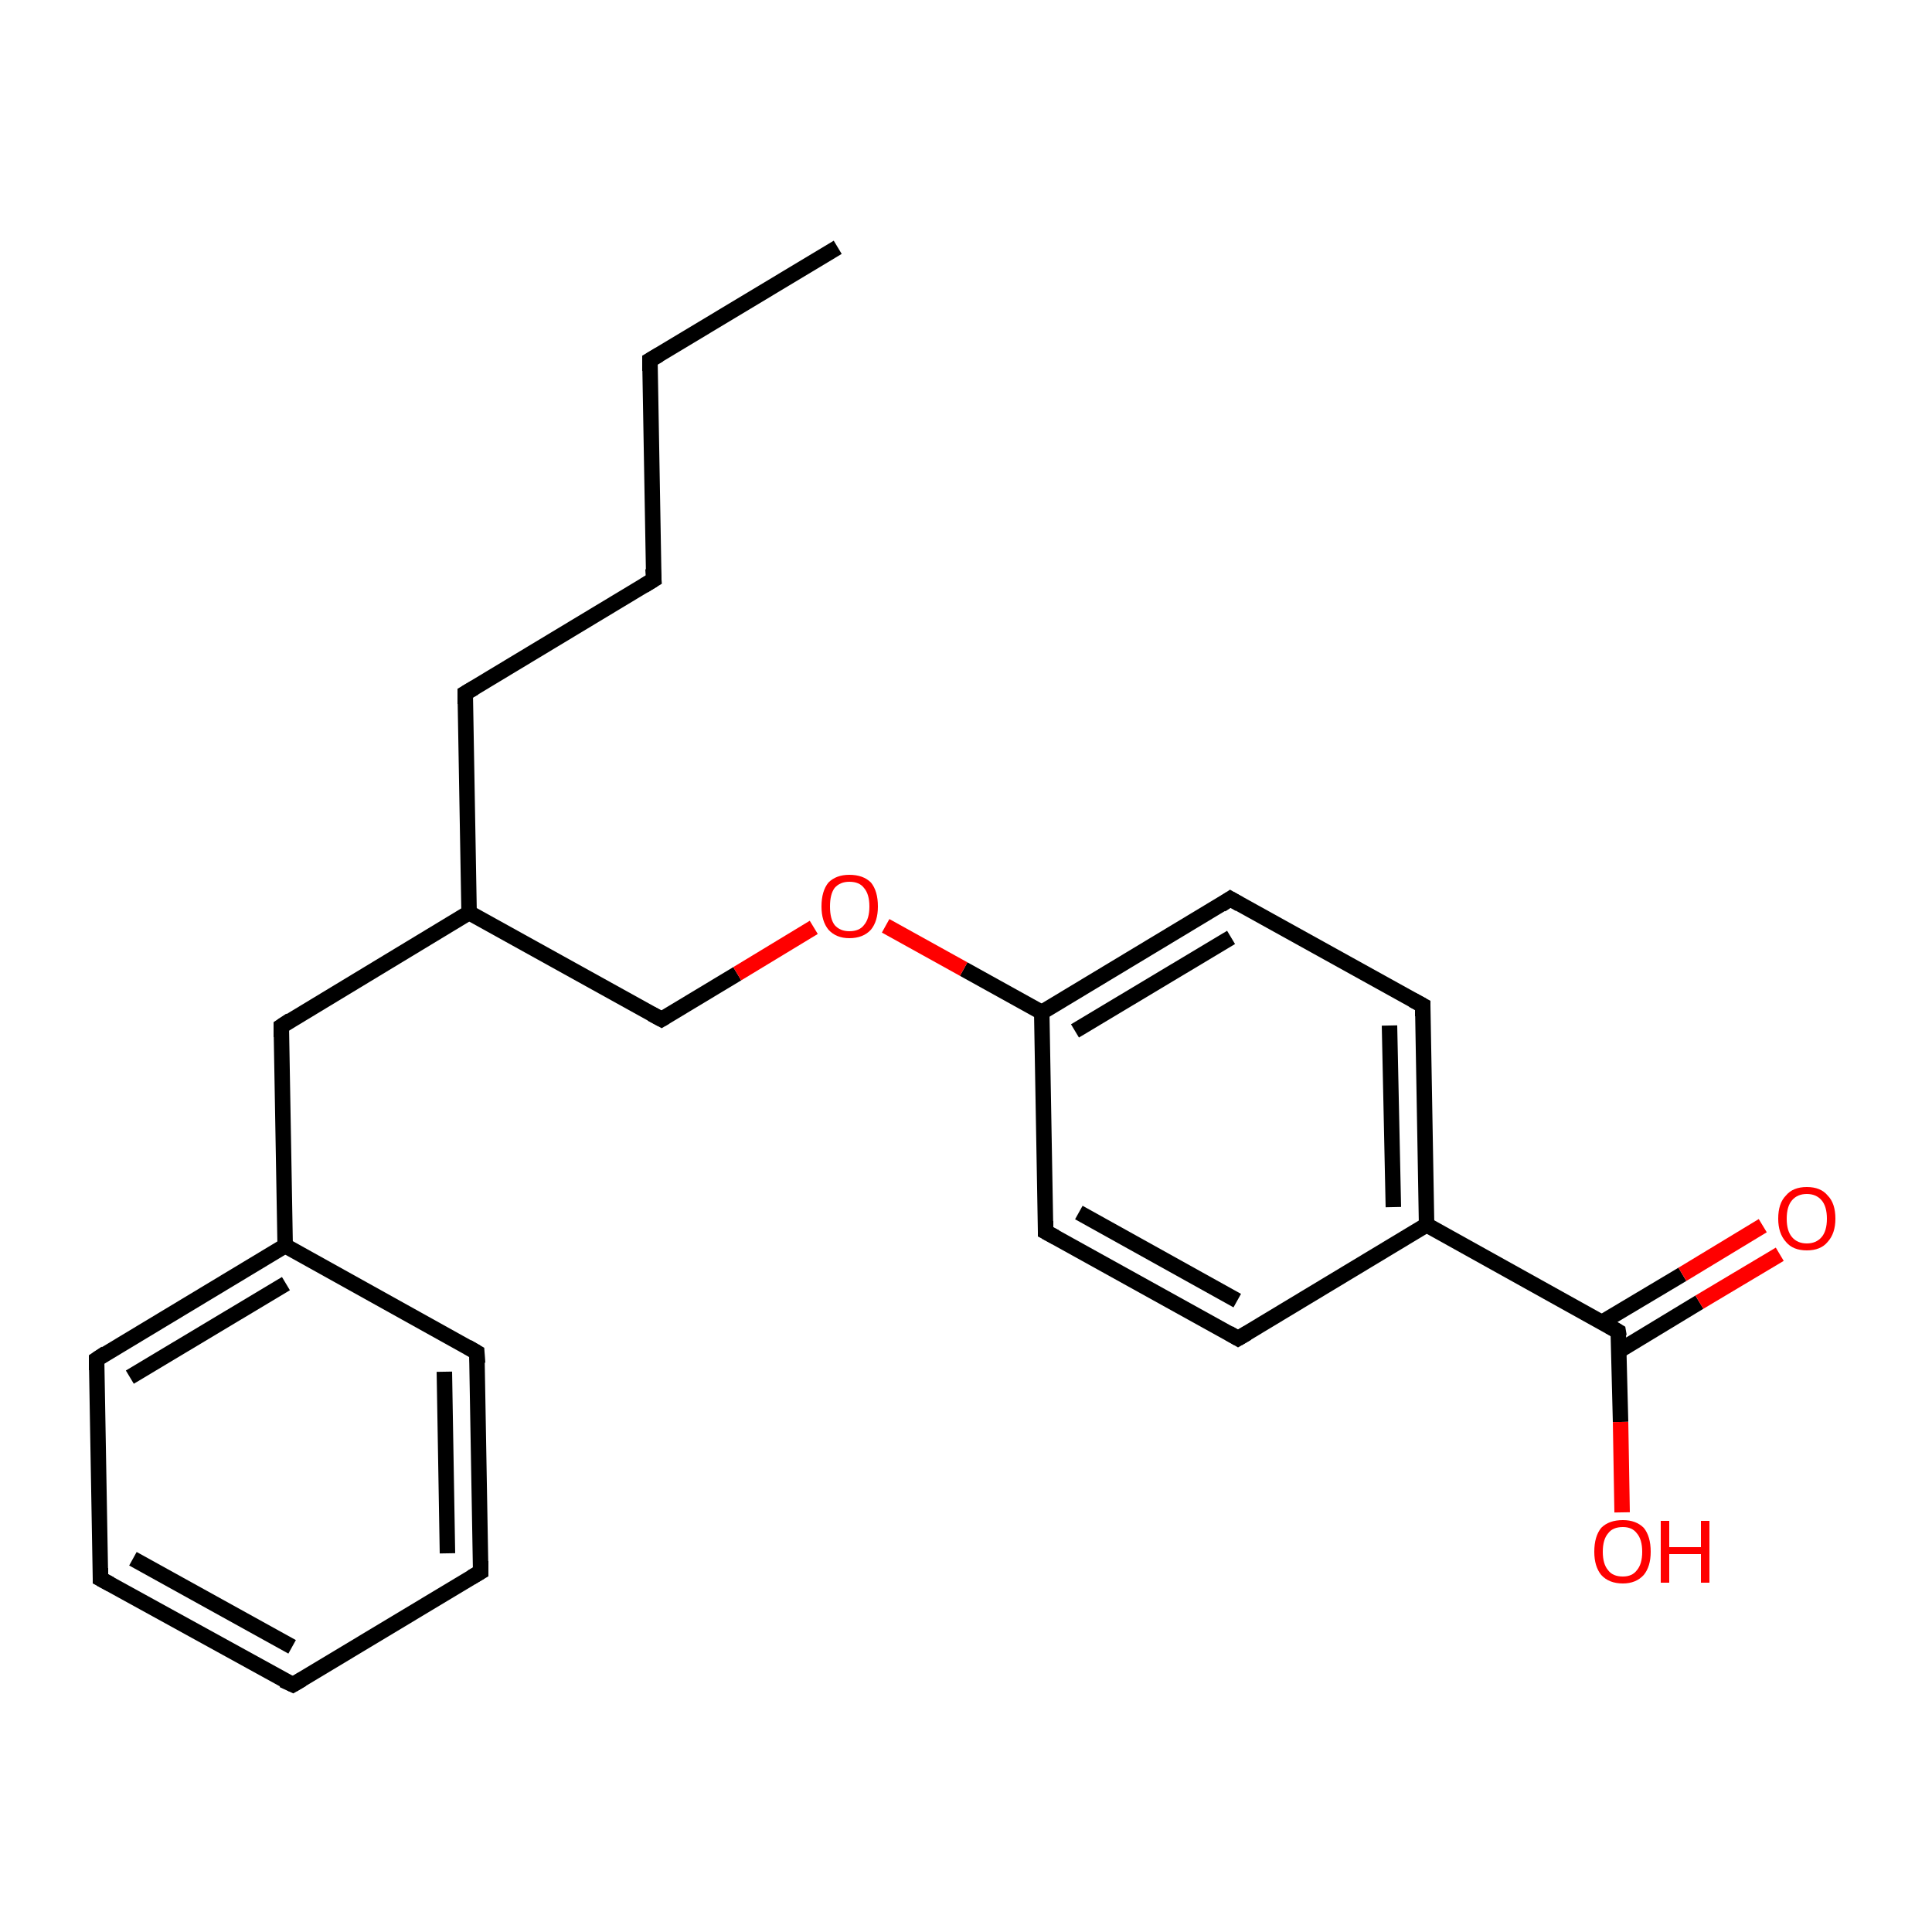 <?xml version='1.0' encoding='iso-8859-1'?>
<svg version='1.1' baseProfile='full'
              xmlns='http://www.w3.org/2000/svg'
                      xmlns:rdkit='http://www.rdkit.org/xml'
                      xmlns:xlink='http://www.w3.org/1999/xlink'
                  xml:space='preserve'
width='250px' height='250px' viewBox='0 0 250 250'>
<!-- END OF HEADER -->
<rect style='opacity:1.0;fill:#FFFFFF;stroke:none' width='250.0' height='250.0' x='0.0' y='0.0'> </rect>
<path class='bond-0 atom-0 atom-1' d='M 108.4,32.0 L 84.1,46.6' style='fill:none;fill-rule:evenodd;stroke:#000000;stroke-width:2.0px;stroke-linecap:butt;stroke-linejoin:miter;stroke-opacity:1' />
<path class='bond-1 atom-1 atom-2' d='M 84.1,46.6 L 84.6,75.0' style='fill:none;fill-rule:evenodd;stroke:#000000;stroke-width:2.0px;stroke-linecap:butt;stroke-linejoin:miter;stroke-opacity:1' />
<path class='bond-2 atom-2 atom-6' d='M 84.6,75.0 L 60.2,89.7' style='fill:none;fill-rule:evenodd;stroke:#000000;stroke-width:2.0px;stroke-linecap:butt;stroke-linejoin:miter;stroke-opacity:1' />
<path class='bond-3 atom-3 atom-4' d='M 37.9,218.0 L 13.0,204.3' style='fill:none;fill-rule:evenodd;stroke:#000000;stroke-width:2.0px;stroke-linecap:butt;stroke-linejoin:miter;stroke-opacity:1' />
<path class='bond-3 atom-3 atom-4' d='M 37.8,213.1 L 17.2,201.7' style='fill:none;fill-rule:evenodd;stroke:#000000;stroke-width:2.0px;stroke-linecap:butt;stroke-linejoin:miter;stroke-opacity:1' />
<path class='bond-4 atom-3 atom-5' d='M 37.9,218.0 L 62.2,203.4' style='fill:none;fill-rule:evenodd;stroke:#000000;stroke-width:2.0px;stroke-linecap:butt;stroke-linejoin:miter;stroke-opacity:1' />
<path class='bond-5 atom-4 atom-7' d='M 13.0,204.3 L 12.5,175.9' style='fill:none;fill-rule:evenodd;stroke:#000000;stroke-width:2.0px;stroke-linecap:butt;stroke-linejoin:miter;stroke-opacity:1' />
<path class='bond-6 atom-5 atom-8' d='M 62.2,203.4 L 61.7,175.0' style='fill:none;fill-rule:evenodd;stroke:#000000;stroke-width:2.0px;stroke-linecap:butt;stroke-linejoin:miter;stroke-opacity:1' />
<path class='bond-6 atom-5 atom-8' d='M 57.9,201.0 L 57.5,177.5' style='fill:none;fill-rule:evenodd;stroke:#000000;stroke-width:2.0px;stroke-linecap:butt;stroke-linejoin:miter;stroke-opacity:1' />
<path class='bond-7 atom-6 atom-16' d='M 60.2,89.7 L 60.7,118.1' style='fill:none;fill-rule:evenodd;stroke:#000000;stroke-width:2.0px;stroke-linecap:butt;stroke-linejoin:miter;stroke-opacity:1' />
<path class='bond-8 atom-7 atom-15' d='M 12.5,175.9 L 36.9,161.2' style='fill:none;fill-rule:evenodd;stroke:#000000;stroke-width:2.0px;stroke-linecap:butt;stroke-linejoin:miter;stroke-opacity:1' />
<path class='bond-8 atom-7 atom-15' d='M 16.8,178.2 L 37.0,166.1' style='fill:none;fill-rule:evenodd;stroke:#000000;stroke-width:2.0px;stroke-linecap:butt;stroke-linejoin:miter;stroke-opacity:1' />
<path class='bond-9 atom-8 atom-15' d='M 61.7,175.0 L 36.9,161.2' style='fill:none;fill-rule:evenodd;stroke:#000000;stroke-width:2.0px;stroke-linecap:butt;stroke-linejoin:miter;stroke-opacity:1' />
<path class='bond-10 atom-9 atom-11' d='M 160.2,173.2 L 135.3,159.4' style='fill:none;fill-rule:evenodd;stroke:#000000;stroke-width:2.0px;stroke-linecap:butt;stroke-linejoin:miter;stroke-opacity:1' />
<path class='bond-10 atom-9 atom-11' d='M 160.1,168.3 L 139.6,156.9' style='fill:none;fill-rule:evenodd;stroke:#000000;stroke-width:2.0px;stroke-linecap:butt;stroke-linejoin:miter;stroke-opacity:1' />
<path class='bond-11 atom-9 atom-17' d='M 160.2,173.2 L 184.6,158.5' style='fill:none;fill-rule:evenodd;stroke:#000000;stroke-width:2.0px;stroke-linecap:butt;stroke-linejoin:miter;stroke-opacity:1' />
<path class='bond-12 atom-10 atom-12' d='M 184.1,130.1 L 159.2,116.3' style='fill:none;fill-rule:evenodd;stroke:#000000;stroke-width:2.0px;stroke-linecap:butt;stroke-linejoin:miter;stroke-opacity:1' />
<path class='bond-13 atom-10 atom-17' d='M 184.1,130.1 L 184.6,158.5' style='fill:none;fill-rule:evenodd;stroke:#000000;stroke-width:2.0px;stroke-linecap:butt;stroke-linejoin:miter;stroke-opacity:1' />
<path class='bond-13 atom-10 atom-17' d='M 179.8,132.7 L 180.3,156.2' style='fill:none;fill-rule:evenodd;stroke:#000000;stroke-width:2.0px;stroke-linecap:butt;stroke-linejoin:miter;stroke-opacity:1' />
<path class='bond-14 atom-11 atom-18' d='M 135.3,159.4 L 134.8,131.0' style='fill:none;fill-rule:evenodd;stroke:#000000;stroke-width:2.0px;stroke-linecap:butt;stroke-linejoin:miter;stroke-opacity:1' />
<path class='bond-15 atom-12 atom-18' d='M 159.2,116.3 L 134.8,131.0' style='fill:none;fill-rule:evenodd;stroke:#000000;stroke-width:2.0px;stroke-linecap:butt;stroke-linejoin:miter;stroke-opacity:1' />
<path class='bond-15 atom-12 atom-18' d='M 159.3,121.3 L 139.1,133.4' style='fill:none;fill-rule:evenodd;stroke:#000000;stroke-width:2.0px;stroke-linecap:butt;stroke-linejoin:miter;stroke-opacity:1' />
<path class='bond-16 atom-13 atom-15' d='M 36.4,132.8 L 36.9,161.2' style='fill:none;fill-rule:evenodd;stroke:#000000;stroke-width:2.0px;stroke-linecap:butt;stroke-linejoin:miter;stroke-opacity:1' />
<path class='bond-17 atom-13 atom-16' d='M 36.4,132.8 L 60.7,118.1' style='fill:none;fill-rule:evenodd;stroke:#000000;stroke-width:2.0px;stroke-linecap:butt;stroke-linejoin:miter;stroke-opacity:1' />
<path class='bond-18 atom-14 atom-16' d='M 85.6,131.9 L 60.7,118.1' style='fill:none;fill-rule:evenodd;stroke:#000000;stroke-width:2.0px;stroke-linecap:butt;stroke-linejoin:miter;stroke-opacity:1' />
<path class='bond-19 atom-14 atom-22' d='M 85.6,131.9 L 95.4,126.0' style='fill:none;fill-rule:evenodd;stroke:#000000;stroke-width:2.0px;stroke-linecap:butt;stroke-linejoin:miter;stroke-opacity:1' />
<path class='bond-19 atom-14 atom-22' d='M 95.4,126.0 L 105.3,120.0' style='fill:none;fill-rule:evenodd;stroke:#FF0000;stroke-width:2.0px;stroke-linecap:butt;stroke-linejoin:miter;stroke-opacity:1' />
<path class='bond-20 atom-17 atom-19' d='M 184.6,158.5 L 209.4,172.3' style='fill:none;fill-rule:evenodd;stroke:#000000;stroke-width:2.0px;stroke-linecap:butt;stroke-linejoin:miter;stroke-opacity:1' />
<path class='bond-21 atom-18 atom-22' d='M 134.8,131.0 L 124.7,125.4' style='fill:none;fill-rule:evenodd;stroke:#000000;stroke-width:2.0px;stroke-linecap:butt;stroke-linejoin:miter;stroke-opacity:1' />
<path class='bond-21 atom-18 atom-22' d='M 124.7,125.4 L 114.6,119.8' style='fill:none;fill-rule:evenodd;stroke:#FF0000;stroke-width:2.0px;stroke-linecap:butt;stroke-linejoin:miter;stroke-opacity:1' />
<path class='bond-22 atom-19 atom-20' d='M 209.4,172.3 L 209.7,184.0' style='fill:none;fill-rule:evenodd;stroke:#000000;stroke-width:2.0px;stroke-linecap:butt;stroke-linejoin:miter;stroke-opacity:1' />
<path class='bond-22 atom-19 atom-20' d='M 209.7,184.0 L 209.9,195.7' style='fill:none;fill-rule:evenodd;stroke:#FF0000;stroke-width:2.0px;stroke-linecap:butt;stroke-linejoin:miter;stroke-opacity:1' />
<path class='bond-23 atom-19 atom-21' d='M 209.5,174.8 L 219.9,168.5' style='fill:none;fill-rule:evenodd;stroke:#000000;stroke-width:2.0px;stroke-linecap:butt;stroke-linejoin:miter;stroke-opacity:1' />
<path class='bond-23 atom-19 atom-21' d='M 219.9,168.5 L 230.3,162.3' style='fill:none;fill-rule:evenodd;stroke:#FF0000;stroke-width:2.0px;stroke-linecap:butt;stroke-linejoin:miter;stroke-opacity:1' />
<path class='bond-23 atom-19 atom-21' d='M 207.3,171.1 L 217.7,164.9' style='fill:none;fill-rule:evenodd;stroke:#000000;stroke-width:2.0px;stroke-linecap:butt;stroke-linejoin:miter;stroke-opacity:1' />
<path class='bond-23 atom-19 atom-21' d='M 217.7,164.9 L 228.1,158.6' style='fill:none;fill-rule:evenodd;stroke:#FF0000;stroke-width:2.0px;stroke-linecap:butt;stroke-linejoin:miter;stroke-opacity:1' />
<path d='M 85.3,45.9 L 84.1,46.6 L 84.1,48.0' style='fill:none;stroke:#000000;stroke-width:2.0px;stroke-linecap:butt;stroke-linejoin:miter;stroke-opacity:1;' />
<path d='M 84.5,73.6 L 84.6,75.0 L 83.3,75.8' style='fill:none;stroke:#000000;stroke-width:2.0px;stroke-linecap:butt;stroke-linejoin:miter;stroke-opacity:1;' />
<path d='M 36.6,217.4 L 37.9,218.0 L 39.1,217.3' style='fill:none;stroke:#000000;stroke-width:2.0px;stroke-linecap:butt;stroke-linejoin:miter;stroke-opacity:1;' />
<path d='M 14.3,205.0 L 13.0,204.3 L 13.0,202.9' style='fill:none;stroke:#000000;stroke-width:2.0px;stroke-linecap:butt;stroke-linejoin:miter;stroke-opacity:1;' />
<path d='M 61.0,204.1 L 62.2,203.4 L 62.2,202.0' style='fill:none;stroke:#000000;stroke-width:2.0px;stroke-linecap:butt;stroke-linejoin:miter;stroke-opacity:1;' />
<path d='M 61.4,89.0 L 60.2,89.7 L 60.2,91.1' style='fill:none;stroke:#000000;stroke-width:2.0px;stroke-linecap:butt;stroke-linejoin:miter;stroke-opacity:1;' />
<path d='M 12.5,177.3 L 12.5,175.9 L 13.7,175.1' style='fill:none;stroke:#000000;stroke-width:2.0px;stroke-linecap:butt;stroke-linejoin:miter;stroke-opacity:1;' />
<path d='M 61.8,176.4 L 61.7,175.0 L 60.5,174.3' style='fill:none;stroke:#000000;stroke-width:2.0px;stroke-linecap:butt;stroke-linejoin:miter;stroke-opacity:1;' />
<path d='M 159.0,172.5 L 160.2,173.2 L 161.4,172.5' style='fill:none;stroke:#000000;stroke-width:2.0px;stroke-linecap:butt;stroke-linejoin:miter;stroke-opacity:1;' />
<path d='M 182.8,129.4 L 184.1,130.1 L 184.1,131.5' style='fill:none;stroke:#000000;stroke-width:2.0px;stroke-linecap:butt;stroke-linejoin:miter;stroke-opacity:1;' />
<path d='M 136.6,160.1 L 135.3,159.4 L 135.3,158.0' style='fill:none;stroke:#000000;stroke-width:2.0px;stroke-linecap:butt;stroke-linejoin:miter;stroke-opacity:1;' />
<path d='M 160.4,117.0 L 159.2,116.3 L 158.0,117.1' style='fill:none;stroke:#000000;stroke-width:2.0px;stroke-linecap:butt;stroke-linejoin:miter;stroke-opacity:1;' />
<path d='M 36.4,134.2 L 36.4,132.8 L 37.6,132.0' style='fill:none;stroke:#000000;stroke-width:2.0px;stroke-linecap:butt;stroke-linejoin:miter;stroke-opacity:1;' />
<path d='M 84.3,131.2 L 85.6,131.9 L 86.1,131.6' style='fill:none;stroke:#000000;stroke-width:2.0px;stroke-linecap:butt;stroke-linejoin:miter;stroke-opacity:1;' />
<path d='M 208.2,171.6 L 209.4,172.3 L 209.5,172.9' style='fill:none;stroke:#000000;stroke-width:2.0px;stroke-linecap:butt;stroke-linejoin:miter;stroke-opacity:1;' />
<path class='atom-20' d='M 206.3 200.8
Q 206.3 198.8, 207.2 197.7
Q 208.2 196.7, 210.0 196.7
Q 211.7 196.7, 212.7 197.7
Q 213.6 198.8, 213.6 200.8
Q 213.6 202.7, 212.7 203.8
Q 211.7 204.9, 210.0 204.9
Q 208.2 204.9, 207.2 203.8
Q 206.3 202.7, 206.3 200.8
M 210.0 204.0
Q 211.2 204.0, 211.8 203.2
Q 212.5 202.4, 212.5 200.8
Q 212.5 199.2, 211.8 198.4
Q 211.2 197.6, 210.0 197.6
Q 208.7 197.6, 208.1 198.4
Q 207.4 199.2, 207.4 200.8
Q 207.4 202.4, 208.1 203.2
Q 208.7 204.0, 210.0 204.0
' fill='#FF0000'/>
<path class='atom-20' d='M 214.9 196.8
L 216.0 196.8
L 216.0 200.2
L 220.1 200.2
L 220.1 196.8
L 221.2 196.8
L 221.2 204.8
L 220.1 204.8
L 220.1 201.1
L 216.0 201.1
L 216.0 204.8
L 214.9 204.8
L 214.9 196.8
' fill='#FF0000'/>
<path class='atom-21' d='M 230.1 157.7
Q 230.1 155.7, 231.1 154.7
Q 232.0 153.6, 233.8 153.6
Q 235.6 153.6, 236.5 154.7
Q 237.5 155.7, 237.5 157.7
Q 237.5 159.6, 236.5 160.7
Q 235.6 161.8, 233.8 161.8
Q 232.0 161.8, 231.1 160.7
Q 230.1 159.6, 230.1 157.7
M 233.8 160.9
Q 235.0 160.9, 235.7 160.1
Q 236.4 159.3, 236.4 157.7
Q 236.4 156.1, 235.7 155.3
Q 235.0 154.5, 233.8 154.5
Q 232.6 154.5, 231.9 155.3
Q 231.2 156.1, 231.2 157.7
Q 231.2 159.3, 231.9 160.1
Q 232.6 160.9, 233.8 160.9
' fill='#FF0000'/>
<path class='atom-22' d='M 106.3 117.3
Q 106.3 115.3, 107.2 114.2
Q 108.2 113.2, 109.9 113.2
Q 111.7 113.2, 112.7 114.2
Q 113.6 115.3, 113.6 117.3
Q 113.6 119.2, 112.7 120.3
Q 111.7 121.4, 109.9 121.4
Q 108.2 121.4, 107.2 120.3
Q 106.3 119.2, 106.3 117.3
M 109.9 120.5
Q 111.2 120.5, 111.8 119.7
Q 112.5 118.9, 112.5 117.3
Q 112.5 115.7, 111.8 114.9
Q 111.2 114.1, 109.9 114.1
Q 108.7 114.1, 108.0 114.9
Q 107.4 115.7, 107.4 117.3
Q 107.4 118.9, 108.0 119.7
Q 108.7 120.5, 109.9 120.5
' fill='#FF0000'/>
</svg>
